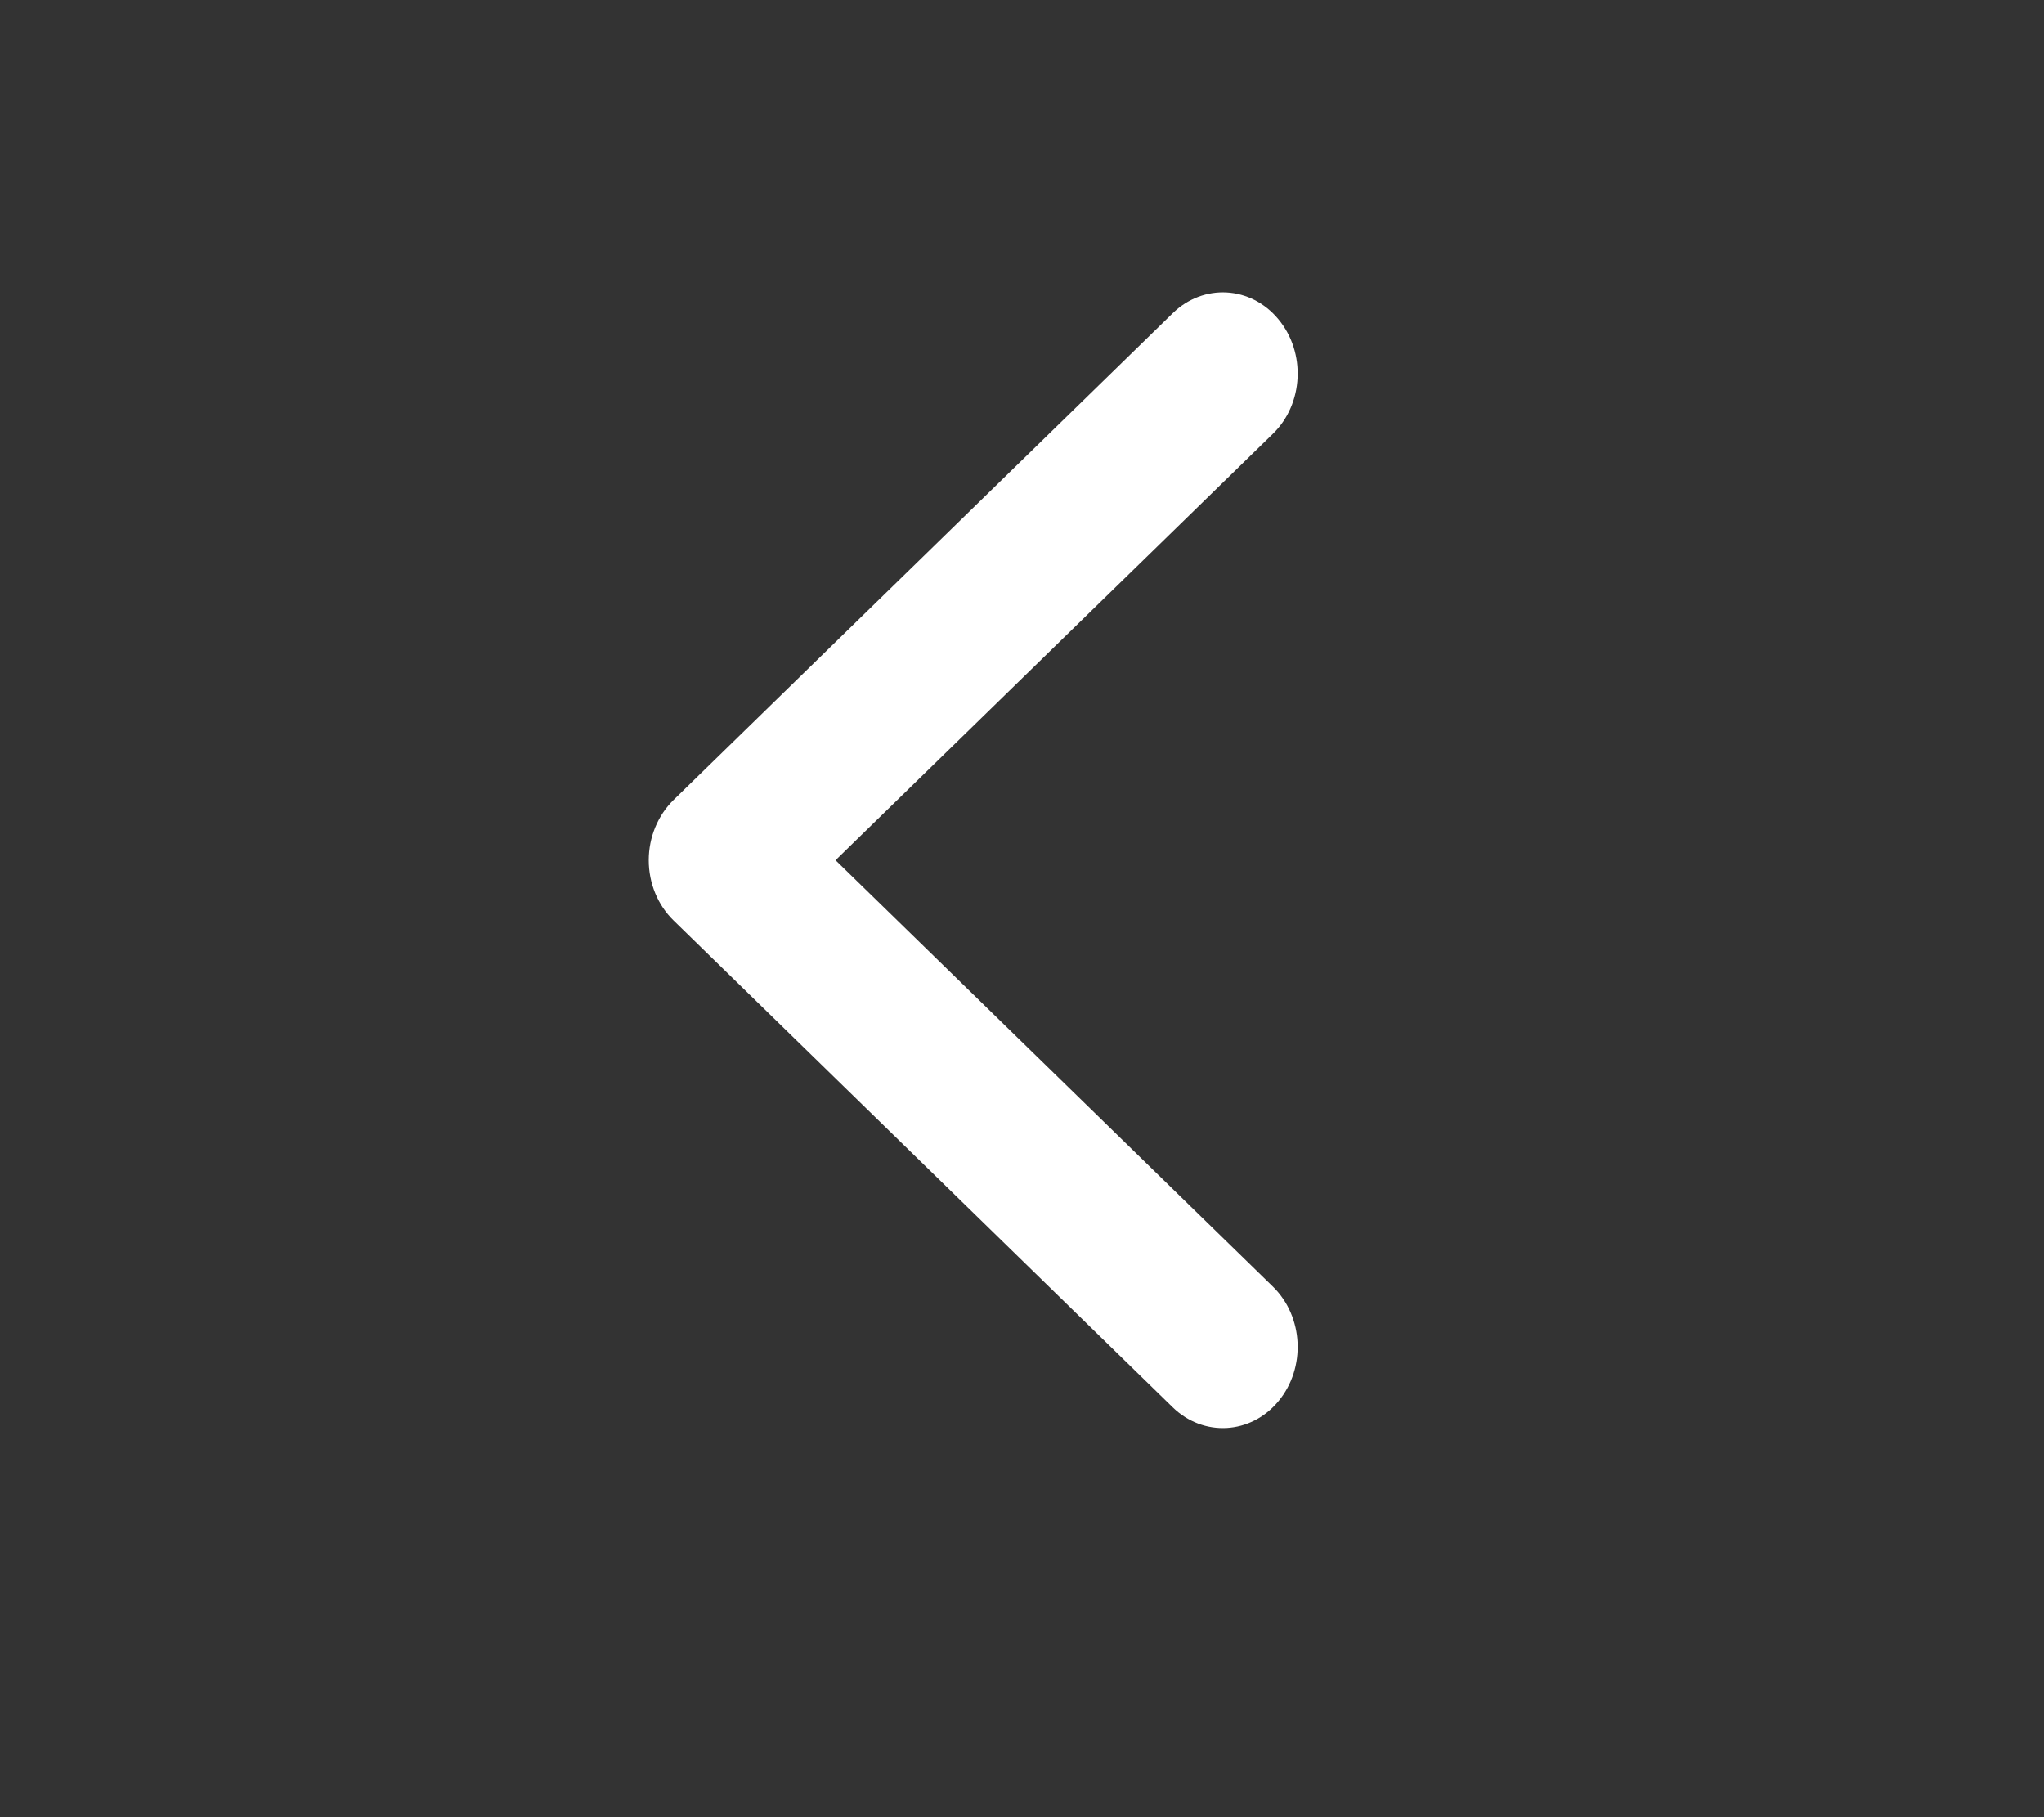 <svg width="18" height="16" viewBox="0 0 18 16" fill="none" xmlns="http://www.w3.org/2000/svg">
<rect x="0" y="0" width="18" height="16" fill="#333333" stroke="none"/>
<path fill-rule="evenodd" clip-rule="evenodd" d="M11.258 2.811C11.502 3.104 11.48 3.556 11.21 3.819L7.358 7.574L11.21 11.329C11.48 11.593 11.502 12.044 11.258 12.338C11.015 12.631 10.598 12.655 10.327 12.391L5.932 8.105C5.793 7.97 5.713 7.777 5.713 7.574C5.713 7.372 5.793 7.179 5.932 7.043L10.327 2.758C10.598 2.494 11.015 2.517 11.258 2.811Z" fill="white"/>
</svg>
